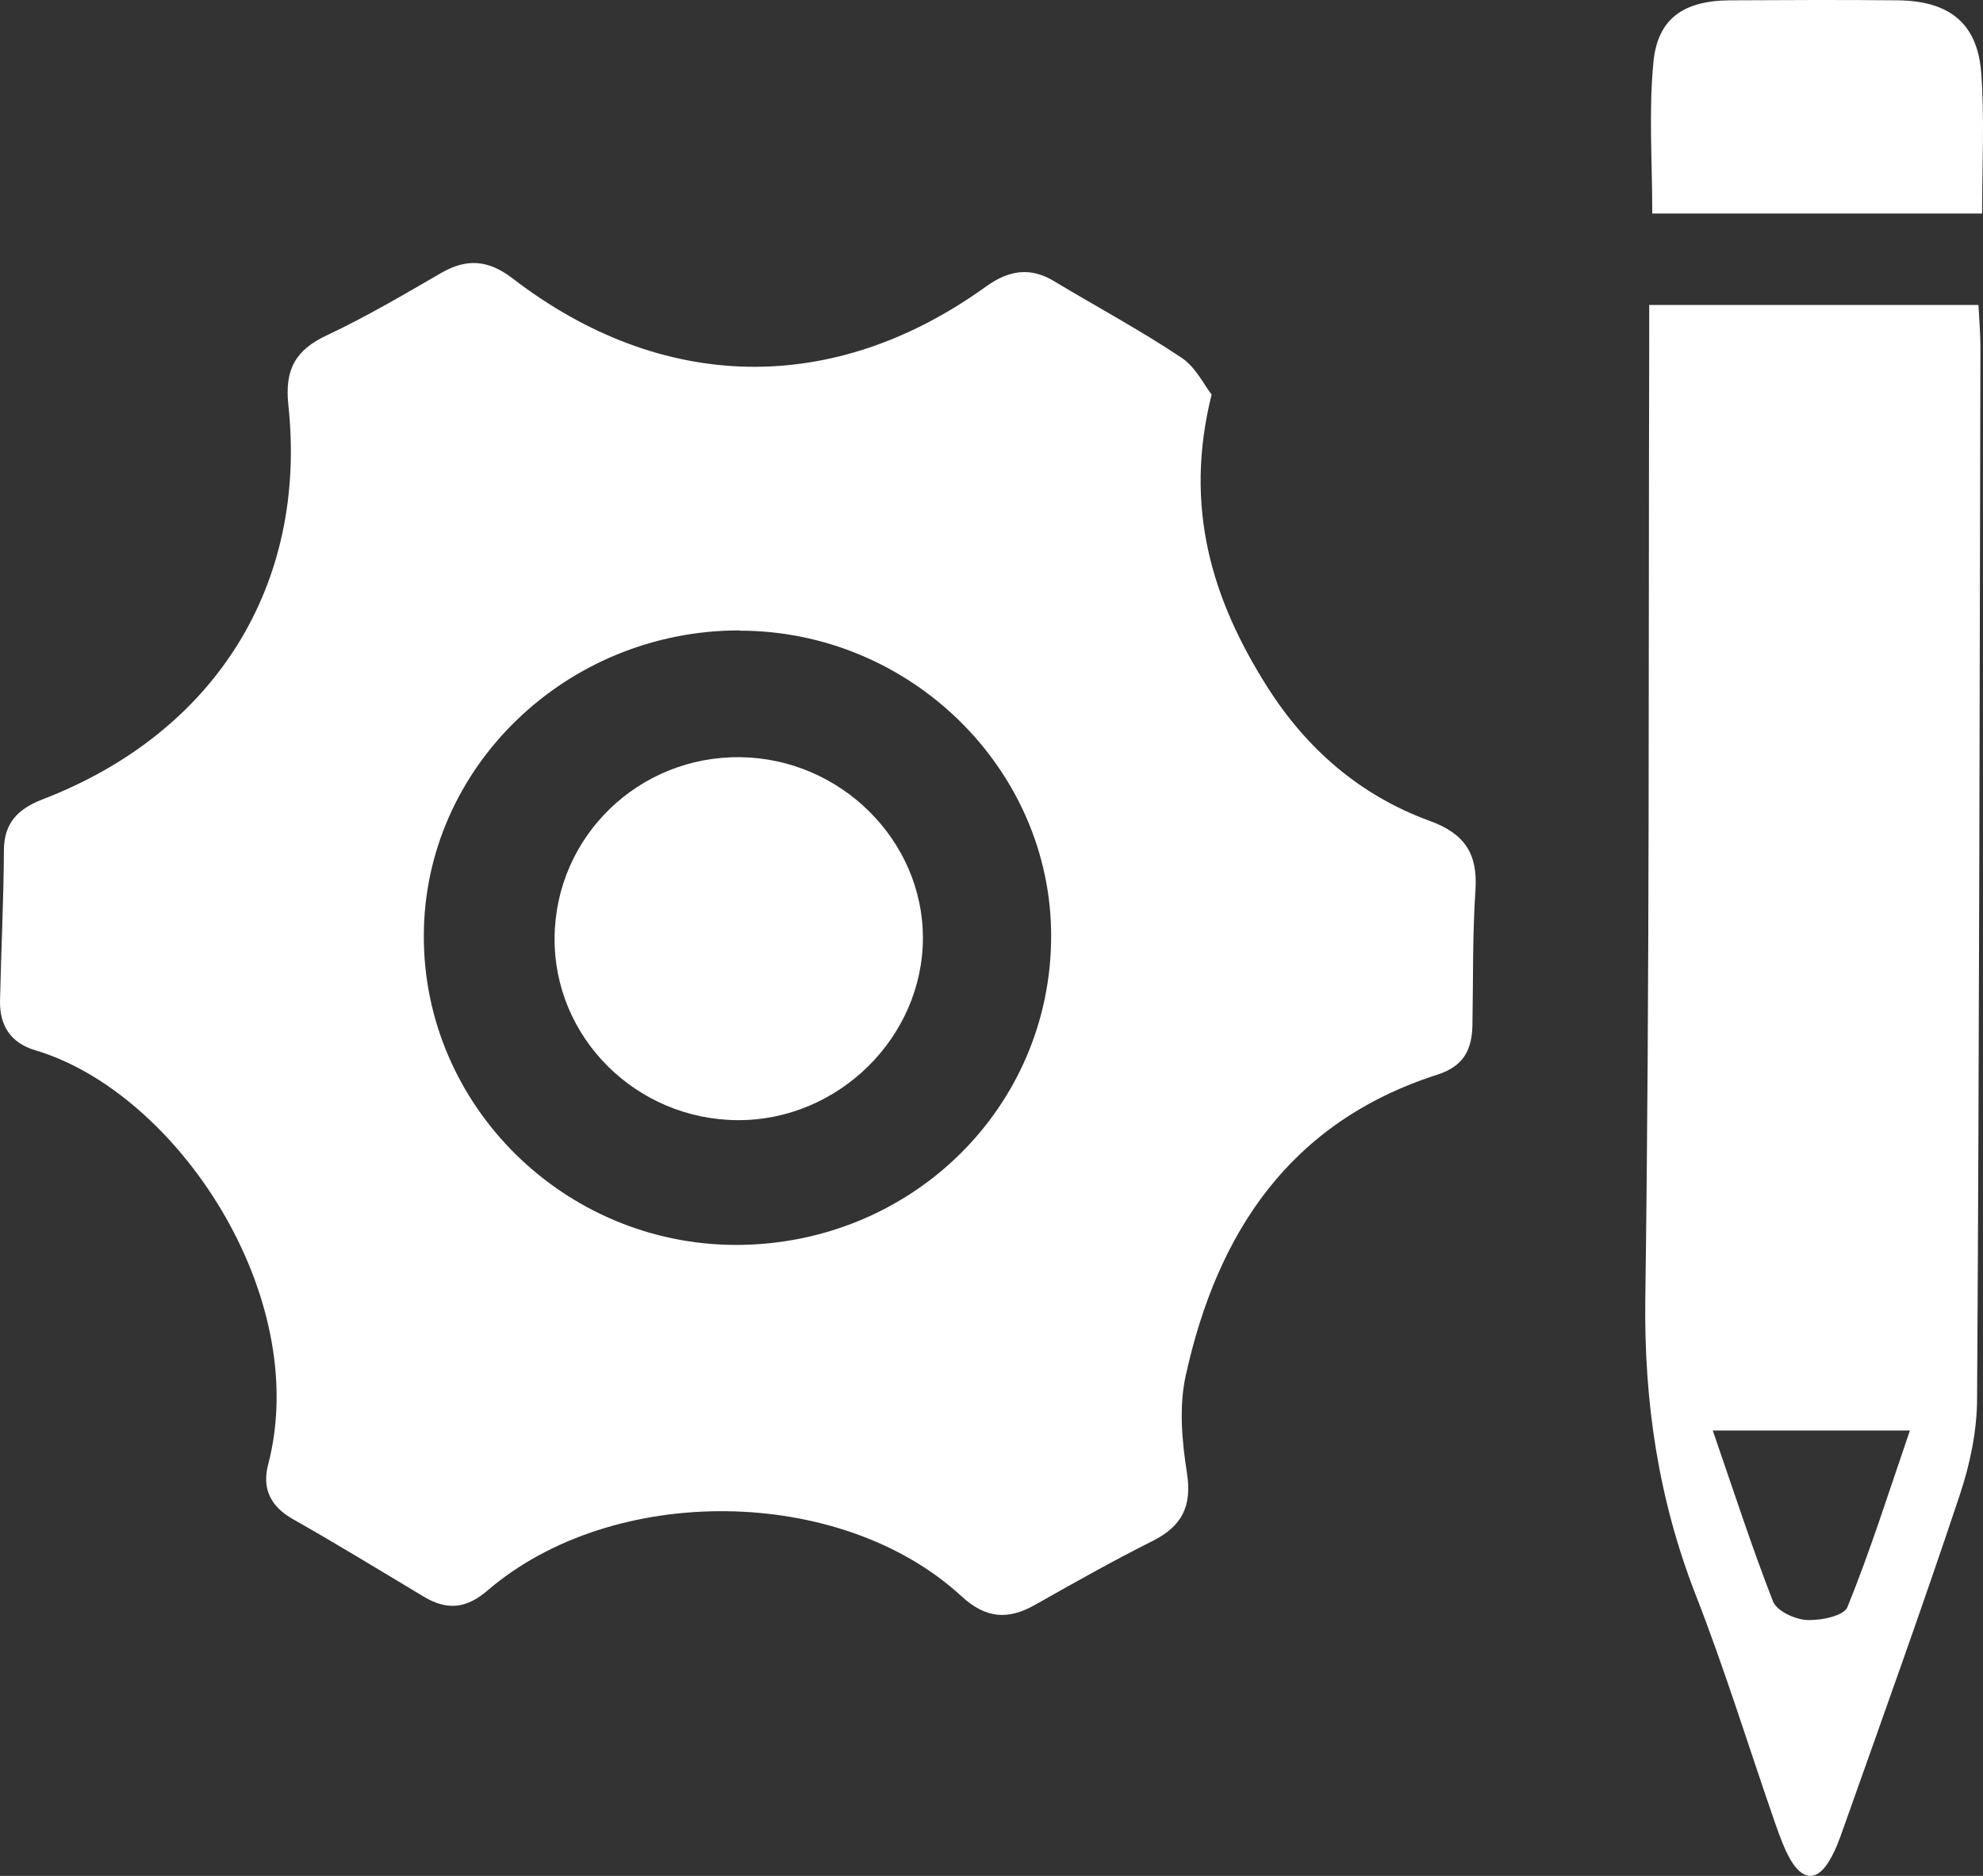 <svg width="74" height="70" viewBox="0 0 74 70" fill="none" xmlns="http://www.w3.org/2000/svg">
<rect x="0" y="0" width="74" height="70" fill="#333333" stroke="none"/>
<path d="M45.218 14.709C44.157 18.938 45.239 22.39 47.289 25.628C48.756 27.947 50.754 29.683 53.355 30.633C54.676 31.113 55.144 31.869 55.061 33.207C54.947 34.882 54.978 36.578 54.947 38.263C54.926 39.152 54.635 39.785 53.636 40.102C48.101 41.879 45.416 46.036 44.251 51.317C43.991 52.482 44.105 53.769 44.293 54.964C44.49 56.21 44.105 56.956 43.002 57.507C41.515 58.253 40.068 59.07 38.622 59.887C37.613 60.459 36.781 60.398 35.875 59.56C31.381 55.423 22.891 55.321 18.198 59.346C17.407 60.03 16.679 60.102 15.816 59.581C14.192 58.61 12.58 57.62 10.936 56.69C10.083 56.21 9.771 55.536 10.01 54.637C11.643 48.355 6.608 40.766 1.322 39.193C0.386 38.917 -0.02 38.253 0.001 37.334C0.042 35.465 0.136 33.606 0.146 31.736C0.146 30.715 0.667 30.184 1.593 29.826C8.023 27.354 11.487 21.839 10.759 15.097C10.624 13.79 11.019 13.065 12.195 12.513C13.651 11.829 15.056 11.001 16.45 10.194C17.407 9.633 18.219 9.694 19.114 10.378C24.701 14.678 31.11 14.791 36.791 10.695C37.644 10.082 38.445 9.949 39.35 10.501C40.932 11.451 42.565 12.329 44.095 13.351C44.626 13.708 44.938 14.372 45.218 14.729V14.709ZM27.593 23.524C21.132 23.524 15.826 28.641 15.816 34.913C15.795 41.246 21.049 46.445 27.458 46.455C33.992 46.455 39.226 41.338 39.226 34.923C39.226 28.692 33.961 23.534 27.604 23.534L27.593 23.524Z" fill="white"/>
<path d="M61.554 11.38H73.831C73.862 11.972 73.904 12.463 73.904 12.943C73.873 26.017 73.862 39.091 73.779 52.176C73.779 53.381 73.519 54.627 73.134 55.782C71.74 59.969 70.242 64.127 68.764 68.294C68.629 68.682 68.483 69.07 68.275 69.418C67.817 70.204 67.287 70.184 66.829 69.418C66.579 68.989 66.413 68.509 66.246 68.039C65.258 65.199 64.374 62.319 63.281 59.52C61.887 55.945 61.346 52.309 61.398 48.458C61.564 36.568 61.512 24.669 61.544 12.779C61.544 12.33 61.544 11.89 61.544 11.359L61.554 11.38ZM63.916 53.381C64.707 55.669 65.373 57.733 66.163 59.755C66.299 60.112 66.975 60.429 67.422 60.45C67.942 60.48 68.816 60.296 68.941 59.969C69.784 57.896 70.46 55.751 71.272 53.381C69.659 53.381 68.286 53.381 66.902 53.381C65.986 53.381 65.06 53.381 63.905 53.381H63.916Z" fill="white"/>
<path d="M73.966 7.969H61.658C61.658 6.018 61.523 4.159 61.7 2.33C61.855 0.686 62.834 0.022 64.561 0.012C66.642 0.002 68.722 -0.009 70.814 0.012C72.749 0.032 73.8 0.87 73.935 2.739C74.06 4.445 73.966 6.171 73.966 7.969Z" fill="white"/>
<path d="M20.696 34.976C20.737 31.206 23.838 28.203 27.636 28.255C31.36 28.306 34.44 31.349 34.44 34.996C34.44 38.704 31.288 41.809 27.542 41.799C23.744 41.788 20.654 38.714 20.696 34.976Z" fill="white"/>
</svg>
